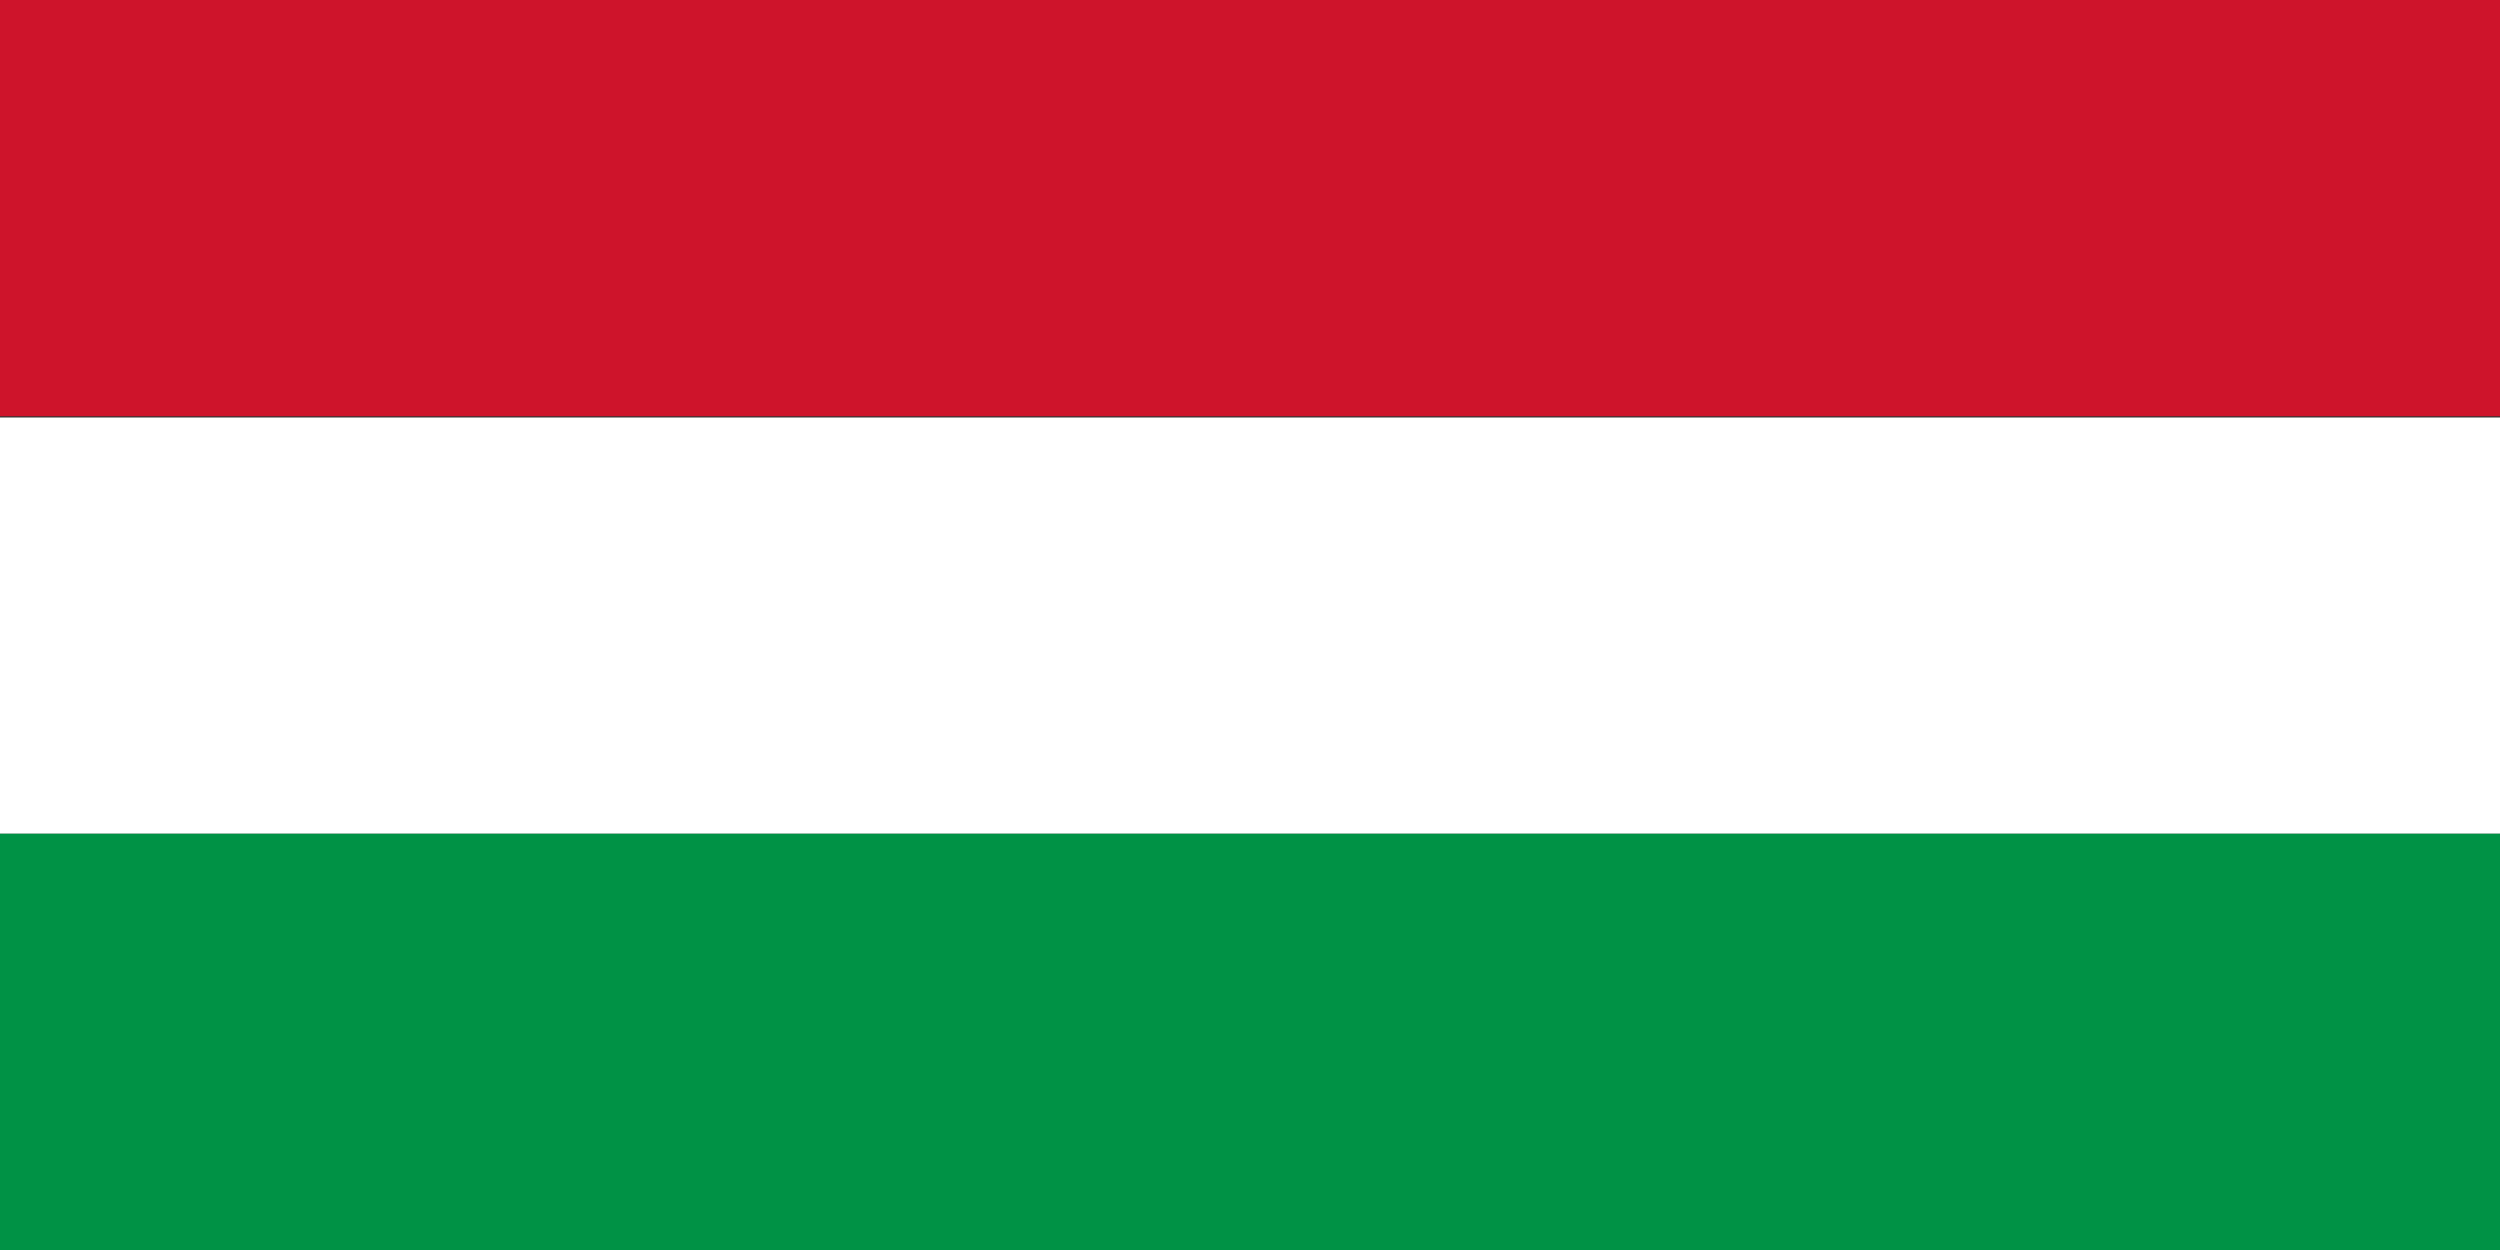 <?xml version="1.0" encoding="utf-8"?>
<!-- Generator: Adobe Illustrator 25.2.3, SVG Export Plug-In . SVG Version: 6.00 Build 0)  -->
<svg version="1.1" id="Réteg_1" xmlns="http://www.w3.org/2000/svg" xmlns:xlink="http://www.w3.org/1999/xlink" x="0px" y="0px"
	 viewBox="0 0 20 10" style="enable-background:new 0 0 20 10;" xml:space="preserve">
<rect x="0" y="0" width="20" height="10" fill="#333333" stroke="none"/>
<style type="text/css">
	.st0{fill:#FFFFFF;}
	.st1{fill:#CE142B;}
	.st2{fill:#009245;}
</style>
<rect y="3.34" class="st0" width="20" height="3.33"/>
<rect class="st1" width="20" height="3.33"/>
<rect y="6.67" class="st2" width="20" height="3.33"/>
</svg>

